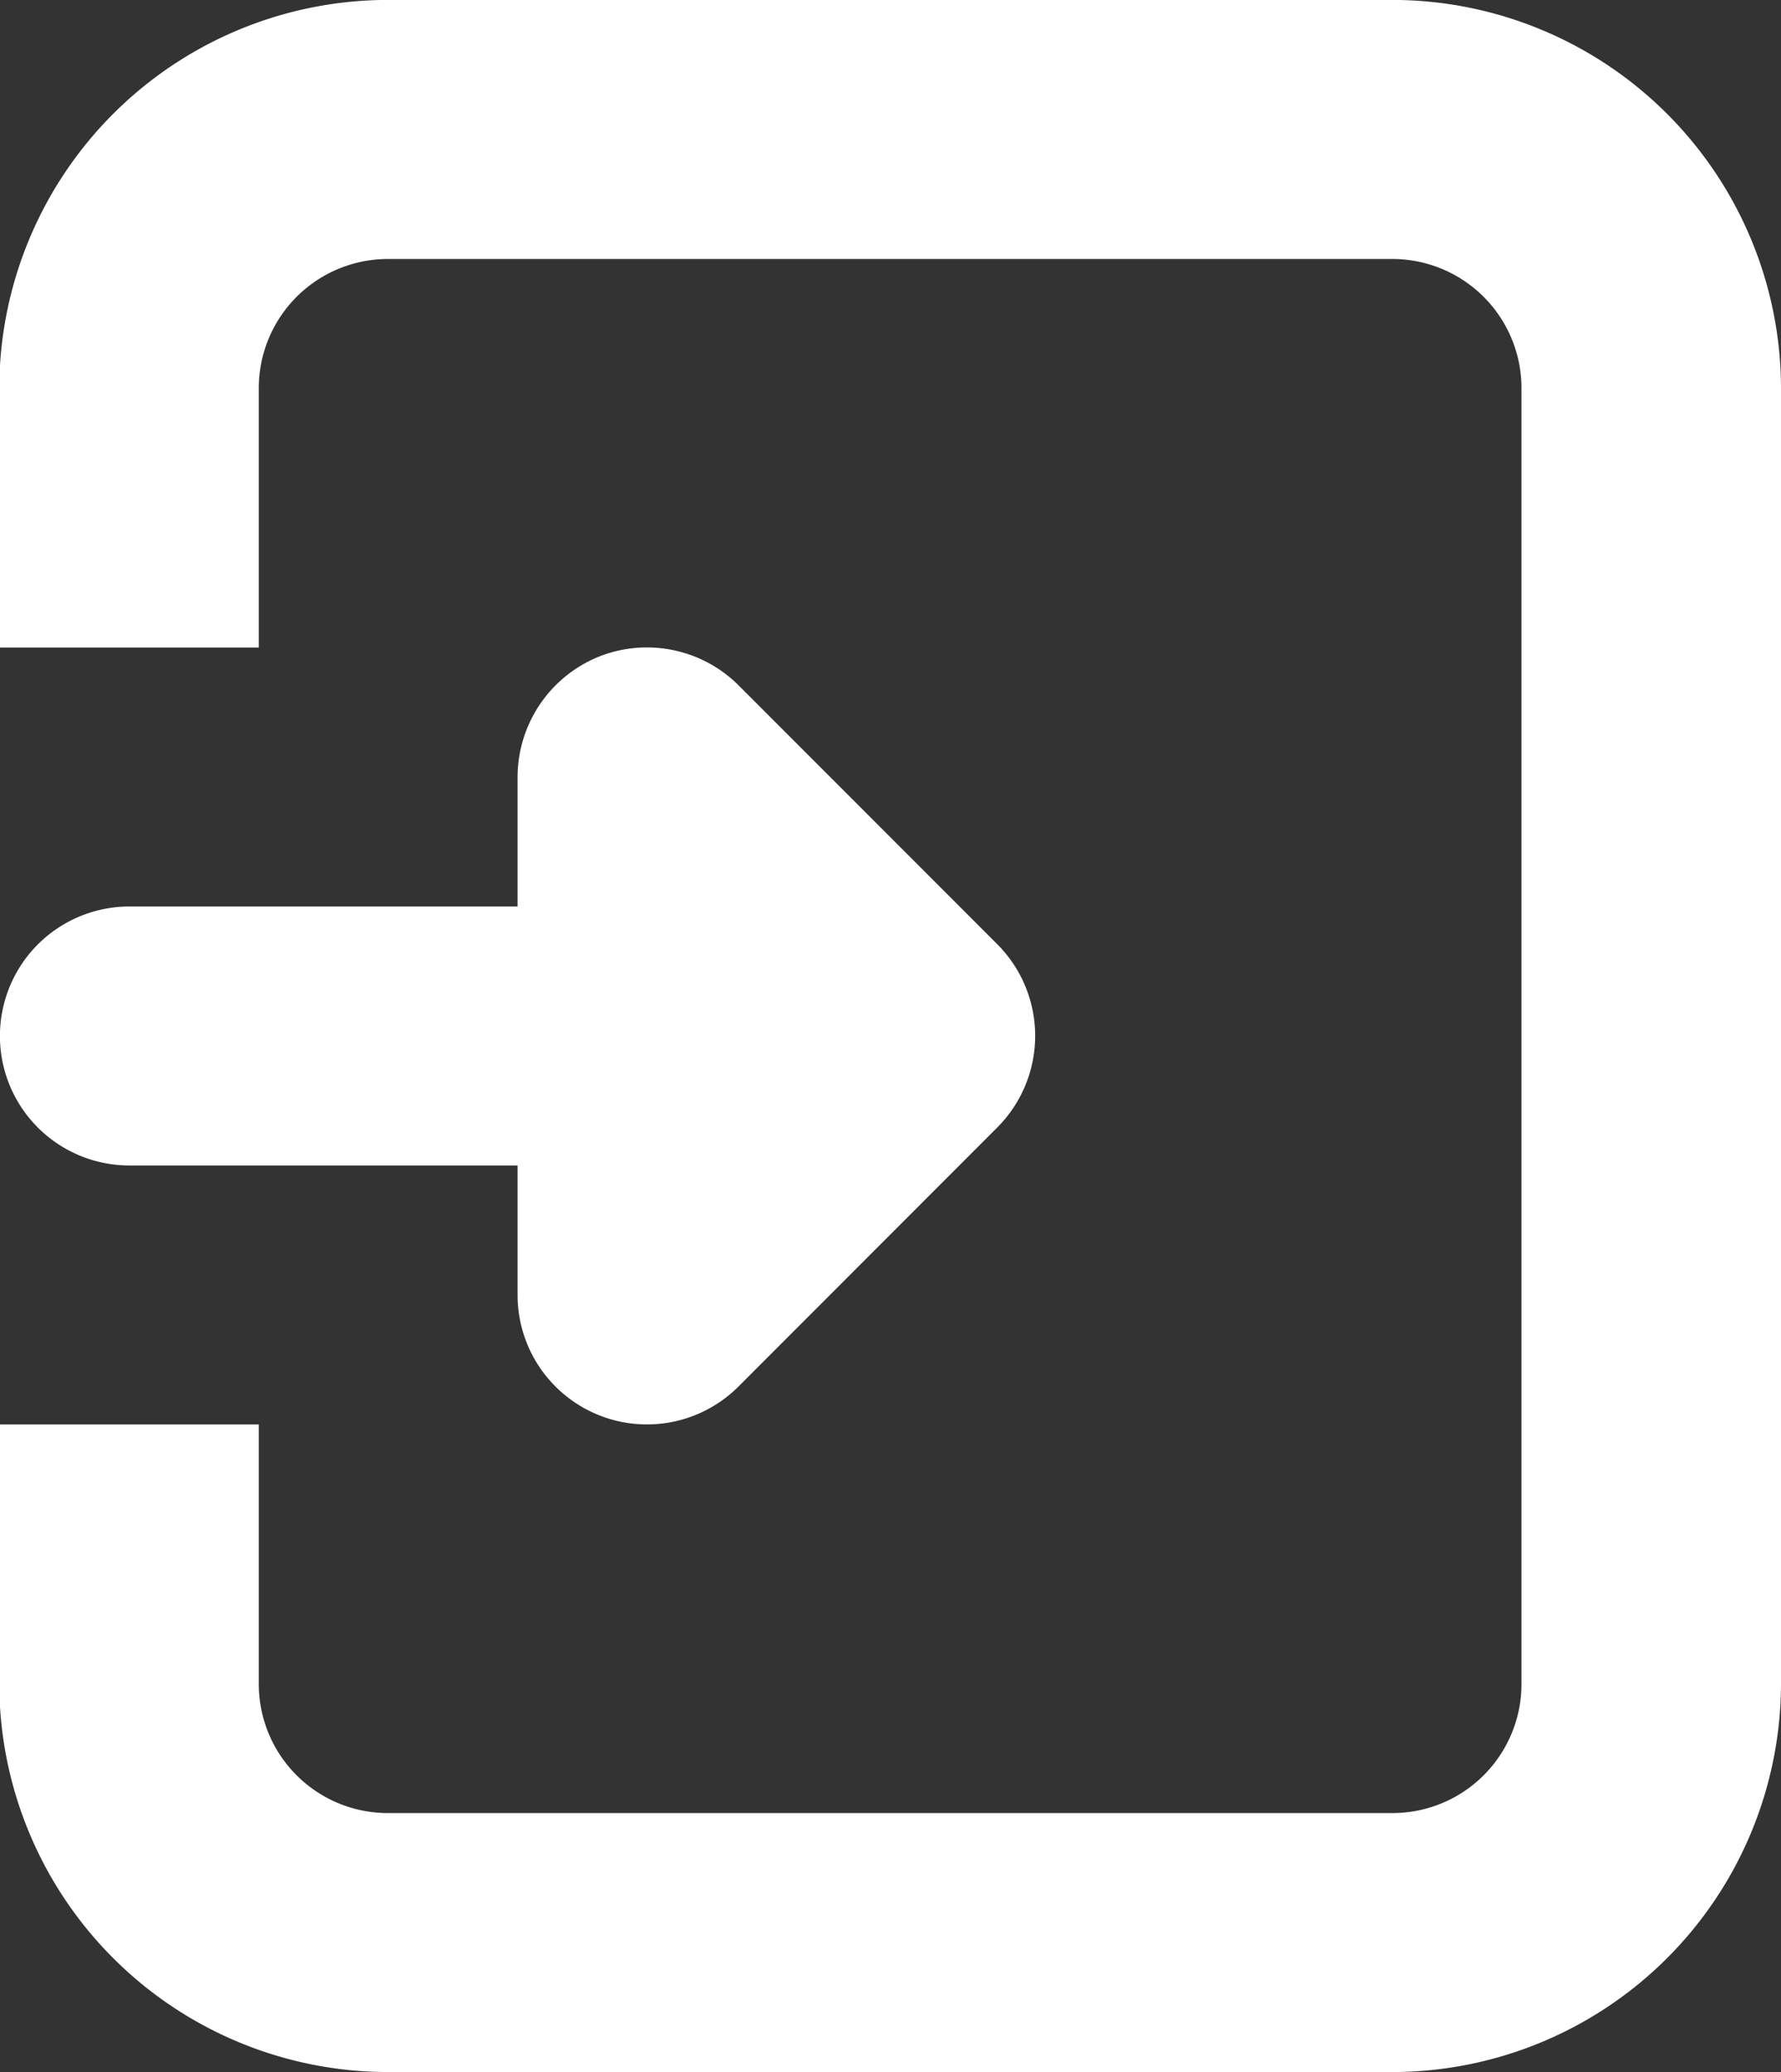 <svg xmlns="http://www.w3.org/2000/svg" width="24.5" height="28.5" viewBox="0 0 24.5 28.5">
    <rect x="0" y="0" width="24.5" height="28.5" fill="#333333" stroke="none"/>
    <defs>
        <style>
            .cls-1{fill:#fff;fill-rule:evenodd}
        </style>
    </defs>
    <path id="icon" d="M2005.53 50.249h-13.81a5.35 5.35 0 0 1-5.35-5.343v-3.564h3.57v3.564a1.775 1.775 0 0 0 1.78 1.781h13.81a1.775 1.775 0 0 0 1.78-1.781V27.093a1.777 1.777 0 0 0-1.78-1.781h-13.81a1.777 1.777 0 0 0-1.78 1.781v3.563h-3.57v-3.563a5.35 5.35 0 0 1 5.35-5.344h13.81a5.35 5.35 0 0 1 5.35 5.344v17.813a5.35 5.35 0 0 1-5.35 5.343zm-10.93-19.46a1.786 1.786 0 0 1 1.94.387l3.56 3.562a1.784 1.784 0 0 1 0 2.518l-3.56 3.563a1.78 1.78 0 0 1-3.04-1.259v-1.78h-5.34a1.781 1.781 0 1 1 0-3.562h5.34v-1.783a1.79 1.79 0 0 1 1.1-1.646z" class="cls-1" transform="translate(-1986.38 -21.75)"/>
</svg>
